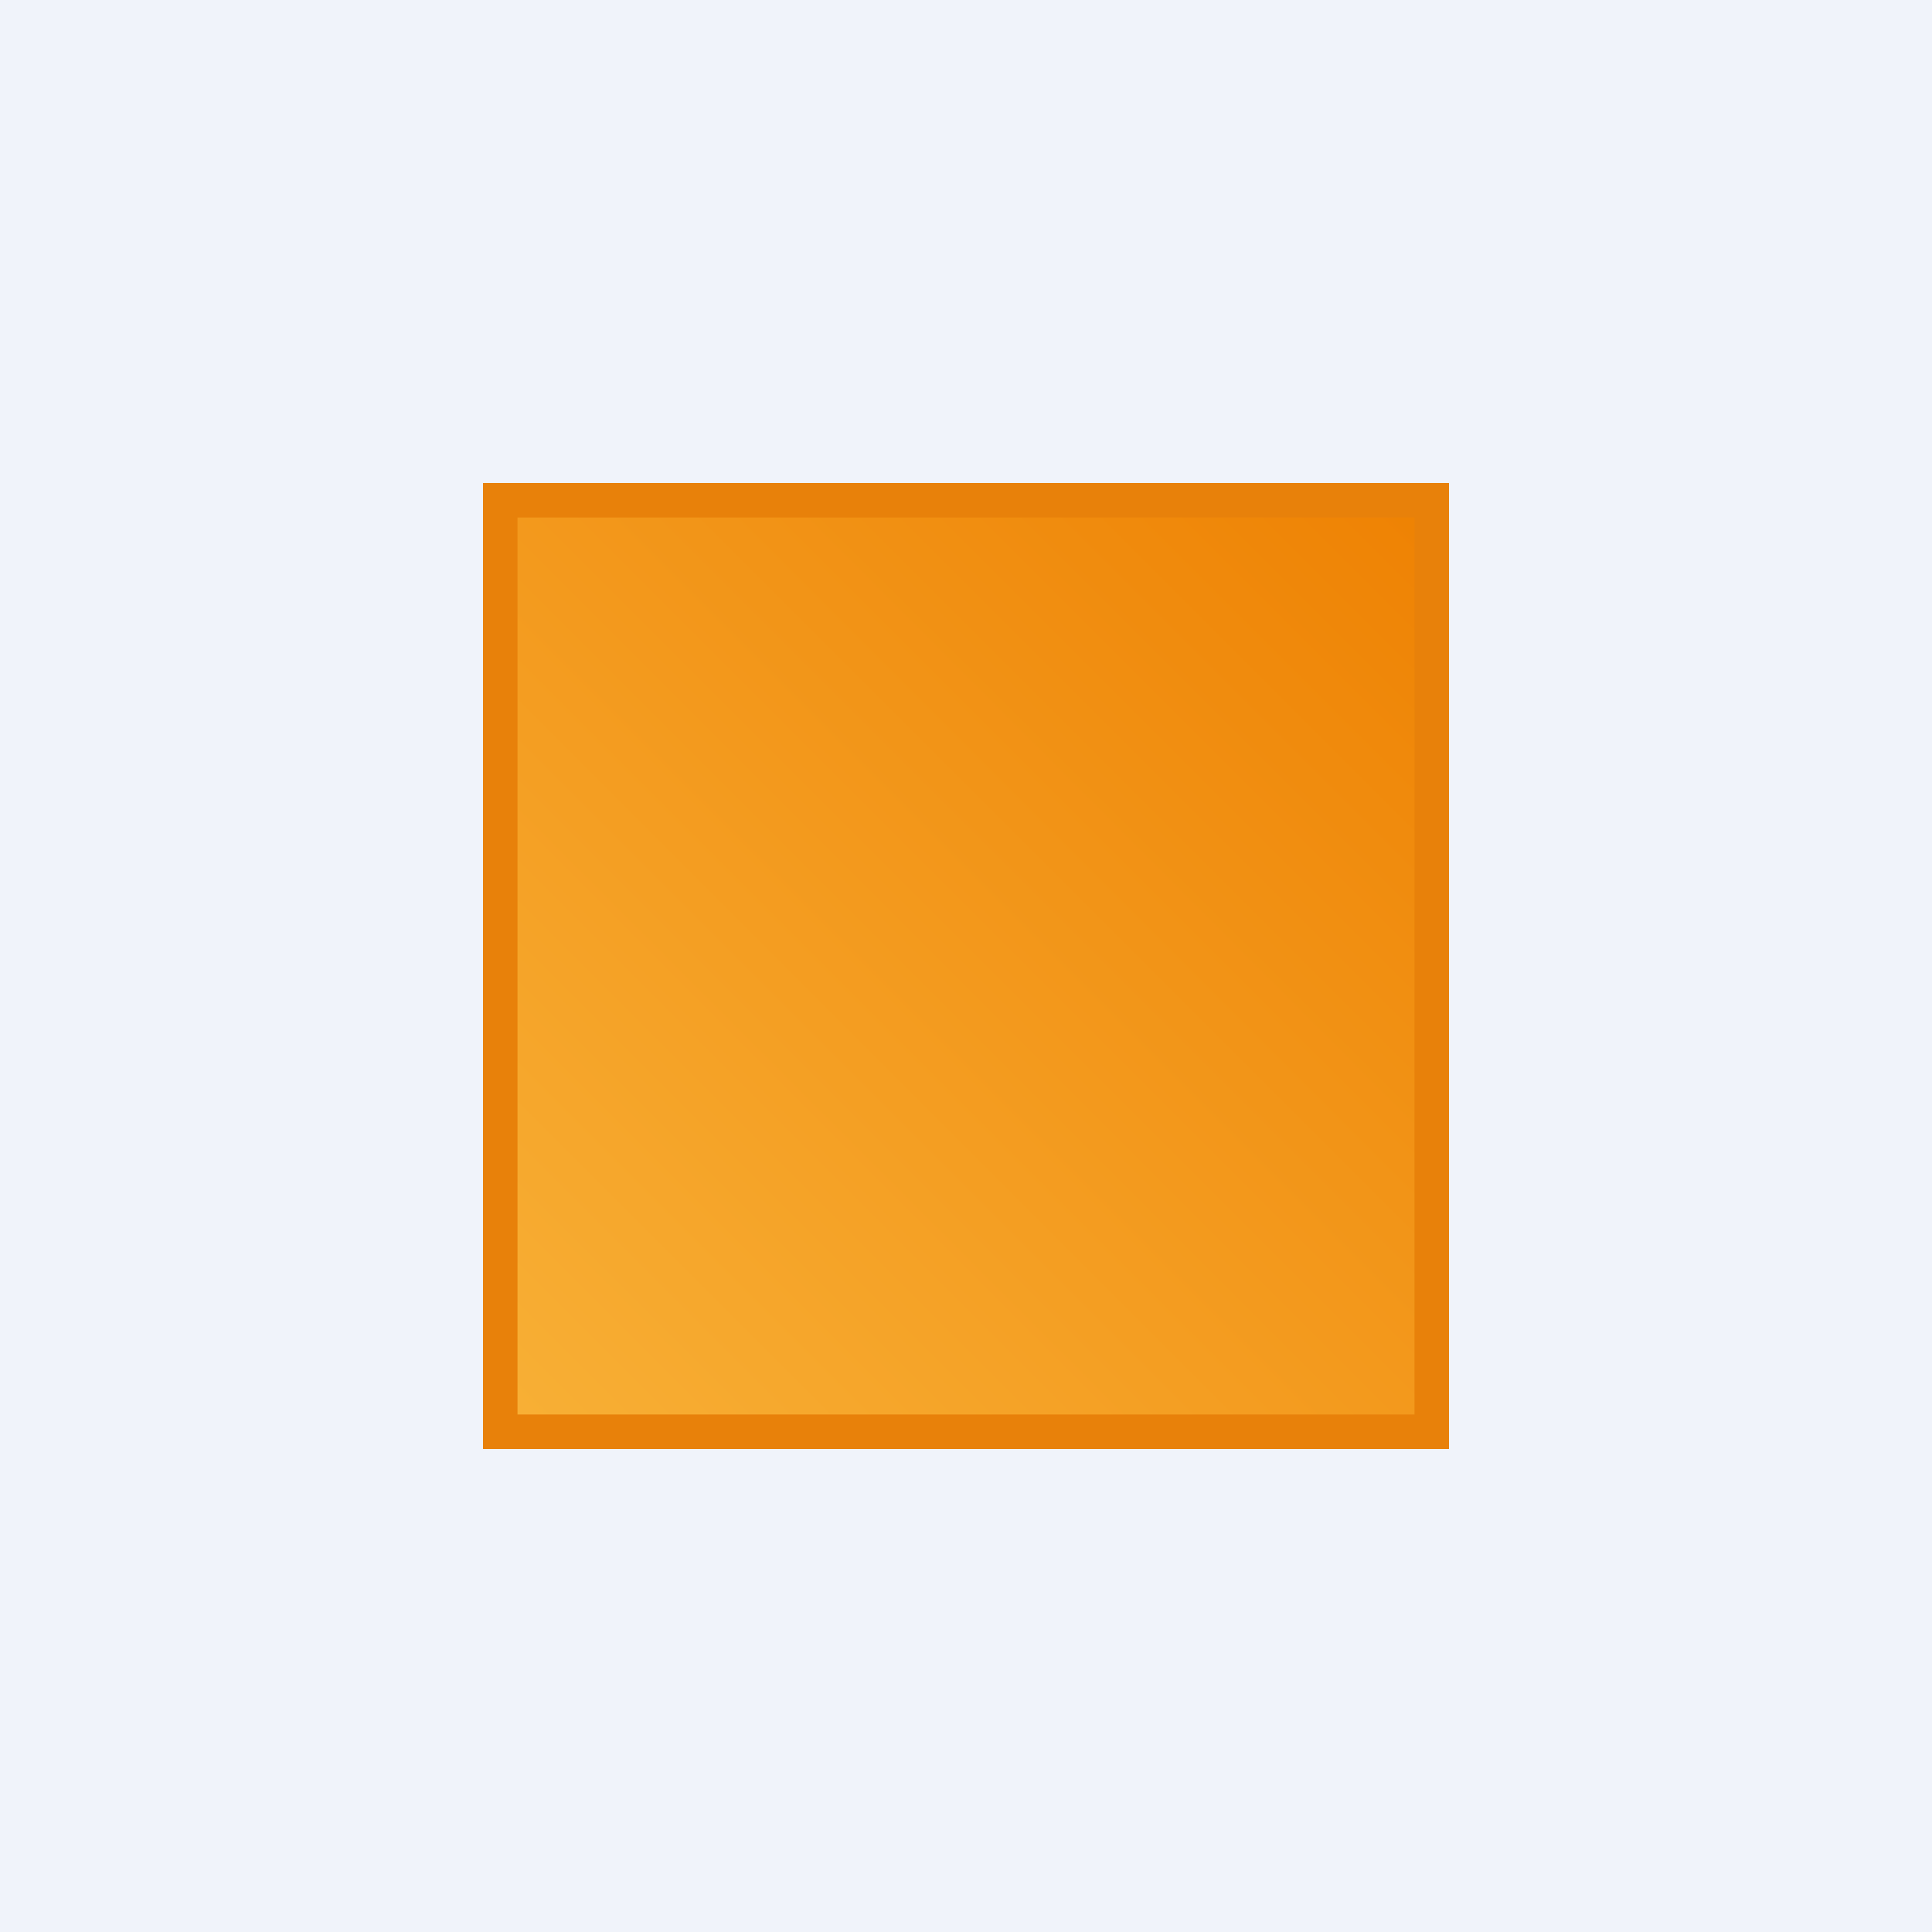 <!-- by TradingView --><svg width="56" height="56" viewBox="0 0 56 56" xmlns="http://www.w3.org/2000/svg"><path fill="#F0F3FA" d="M0 0h56v56H0z"/><path d="M14 14h28v28H14V14Z" fill="url(#adicsowba)"/><path fill-rule="evenodd" d="M41 15H15v26h26V15Zm-27-1v28h28V14H14Z" fill="#E8810A"/><defs><linearGradient id="adicsowba" x1="42" y1="14" x2="14" y2="42" gradientUnits="userSpaceOnUse"><stop stop-color="#EE8102"/><stop offset="1" stop-color="#F8B137"/></linearGradient></defs></svg>